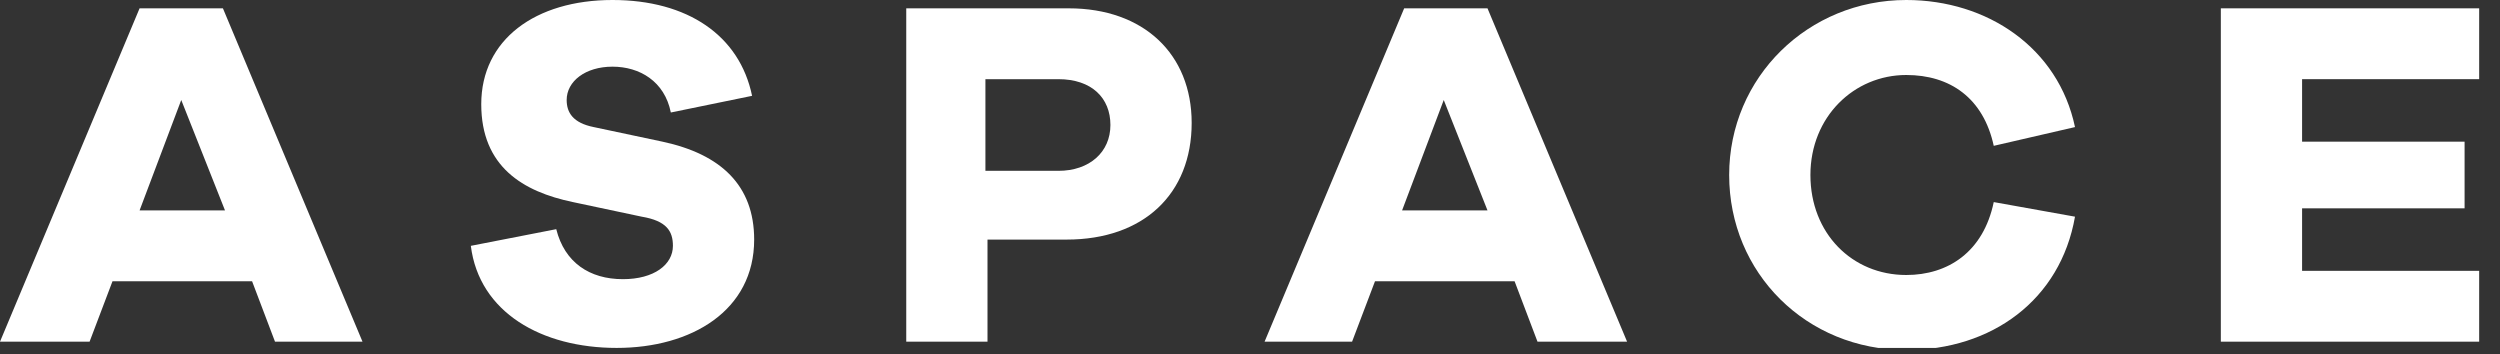 <svg width="120" height="17" viewBox="0 0 120 17" fill="none" xmlns="http://www.w3.org/2000/svg">
<rect x="0" y="0" width="120" height="17" fill="#333333" stroke="none"/>
<g clip-path="url(#clip0_1216_7295)">
<path d="M13.2 16.4L12.1 13.5H5.4L4.3 16.4H0L6.7 0.4H10.7L17.4 16.4H13.2ZM8.7 4.8L6.7 10.1H10.8L8.7 4.8Z" fill="white"/>
<path d="M36.1 4.6L32.2 5.4C31.9 3.9 30.7 3.2 29.4 3.2C28.1 3.2 27.2 3.9 27.2 4.8C27.2 5.4 27.5 5.9 28.5 6.1L31.8 6.8C34.6 7.4 36.2 8.9 36.2 11.5C36.2 14.9 33.2 16.7 29.6 16.7C26 16.7 23 15 22.6 11.8L26.7 11C27.1 12.6 28.3 13.4 29.9 13.4C31.4 13.4 32.3 12.7 32.3 11.8C32.3 11.1 32 10.6 30.8 10.4L27.5 9.7C25.1 9.2 23.1 8 23.1 5C23.1 1.9 25.7 0 29.4 0C33 0 35.5 1.7 36.1 4.6Z" fill="white"/>
<path d="M51.3 0.4C54.9 0.4 57.2 2.6 57.2 5.9C57.2 9.3 54.9 11.5 51.2 11.5H47.4V16.4H43.5V0.4H51.3ZM50.8 8.2C52.3 8.2 53.3 7.3 53.3 6C53.3 4.7 52.4 3.8 50.8 3.8H47.3V8.2H50.8Z" fill="white"/>
<path d="M73.8 16.4L72.7 13.5H66L64.9 16.4H60.7L67.4 0.4H71.4L78.1 16.4H73.8ZM69.3 4.8L67.3 10.1H71.4L69.3 4.8Z" fill="white"/>
<path d="M99.6 10.4C98.9 14.4 95.6 16.8 91.5 16.8C86.7 16.8 83 13.1 83 8.4C83 3.7 86.8 0 91.5 0C95.4 0 98.8 2.3 99.6 6.1L95.7 7C95.2 4.7 93.6 3.6 91.5 3.6C89 3.6 86.9 5.6 86.9 8.4C86.9 11.2 88.9 13.2 91.5 13.2C93.5 13.2 95.2 12.1 95.7 9.7L99.6 10.4Z" fill="white"/>
<path d="M119.1 16.4H106.6V0.4H119V3.8H110.5V6.8H118.3V10H110.5V13H119V16.4H119.1Z" fill="white"/>
</g>
<defs>
<clipPath id="clip0_1216_7295">
<rect width="119.1" height="16.7" fill="white"/>
</clipPath>
</defs>
</svg>
